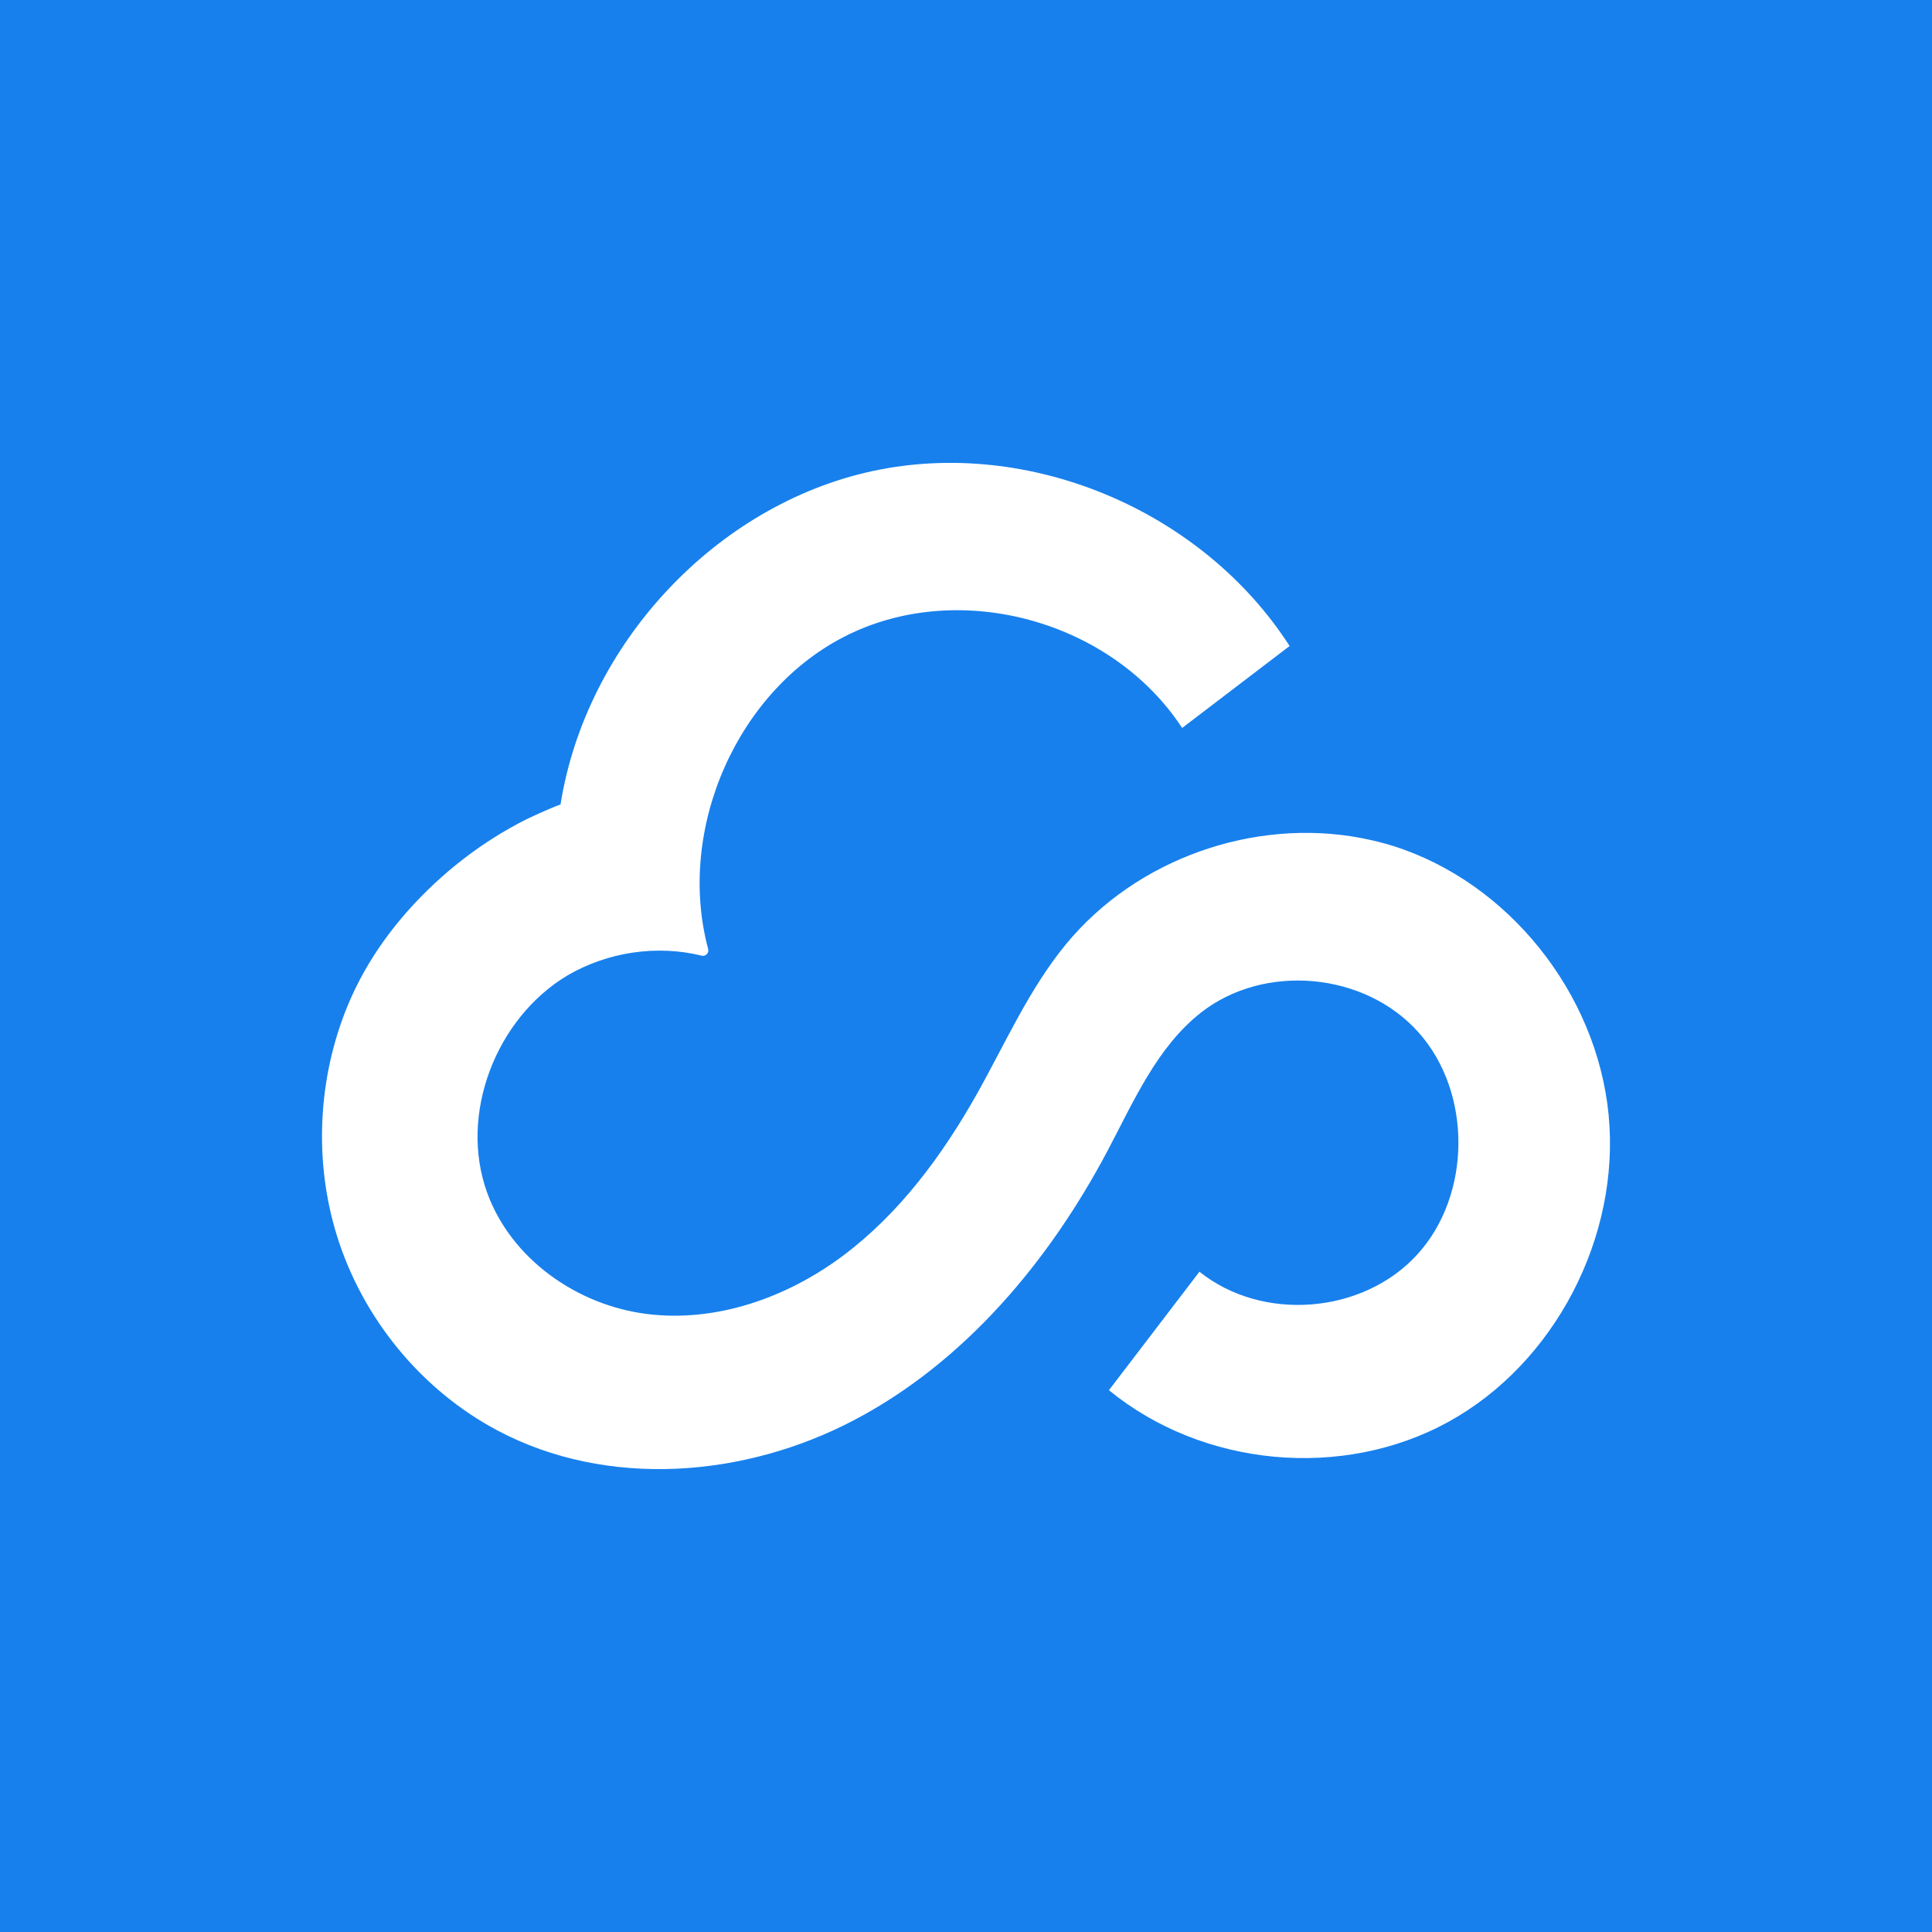 <svg xmlns="http://www.w3.org/2000/svg" width="48" height="48" viewBox="0 0 48 48" fill="none">
<rect width="48" height="48" fill="#1780ED"/>
<path d="M13.926 19.986C14.56 15.995 17.787 12.546 21.672 11.705C25.556 10.864 29.863 12.669 32.04 16.05L29.37 18.086C27.635 15.436 23.895 14.391 21.076 15.768C18.327 17.11 16.794 20.591 17.594 23.578C17.62 23.675 17.531 23.767 17.435 23.744C16.317 23.467 15.09 23.653 14.092 24.238C12.326 25.297 11.392 27.681 12.105 29.637C12.707 31.291 14.349 32.429 16.068 32.645C17.787 32.862 19.542 32.245 20.94 31.201C22.337 30.157 23.406 28.715 24.268 27.184C24.976 25.923 25.565 24.578 26.479 23.465C28.227 21.335 31.157 20.311 33.826 20.822L33.884 20.834C34.142 20.886 34.35 20.937 34.606 21.016C37.465 21.915 39.673 24.666 39.966 27.701C40.259 30.735 38.623 33.873 35.99 35.323C33.356 36.774 29.884 36.45 27.551 34.539C28.3 33.558 29.051 32.576 29.8 31.595C31.361 32.847 33.855 32.651 35.208 31.172C36.562 29.693 36.578 27.144 35.242 25.648C33.908 24.151 31.417 23.924 29.841 25.155C28.748 26.01 28.169 27.357 27.516 28.592C26.057 31.349 23.963 33.837 21.232 35.276C18.502 36.715 15.089 36.987 12.362 35.541C10.477 34.542 9.01 32.762 8.37 30.698C7.793 28.84 7.897 26.776 8.639 24.982C9.121 23.815 9.883 22.802 10.799 21.947C11.257 21.521 11.753 21.138 12.28 20.806C12.544 20.64 12.816 20.486 13.094 20.347C13.094 20.347 13.624 20.095 13.926 19.986V19.986Z" fill="white"/>
</svg>